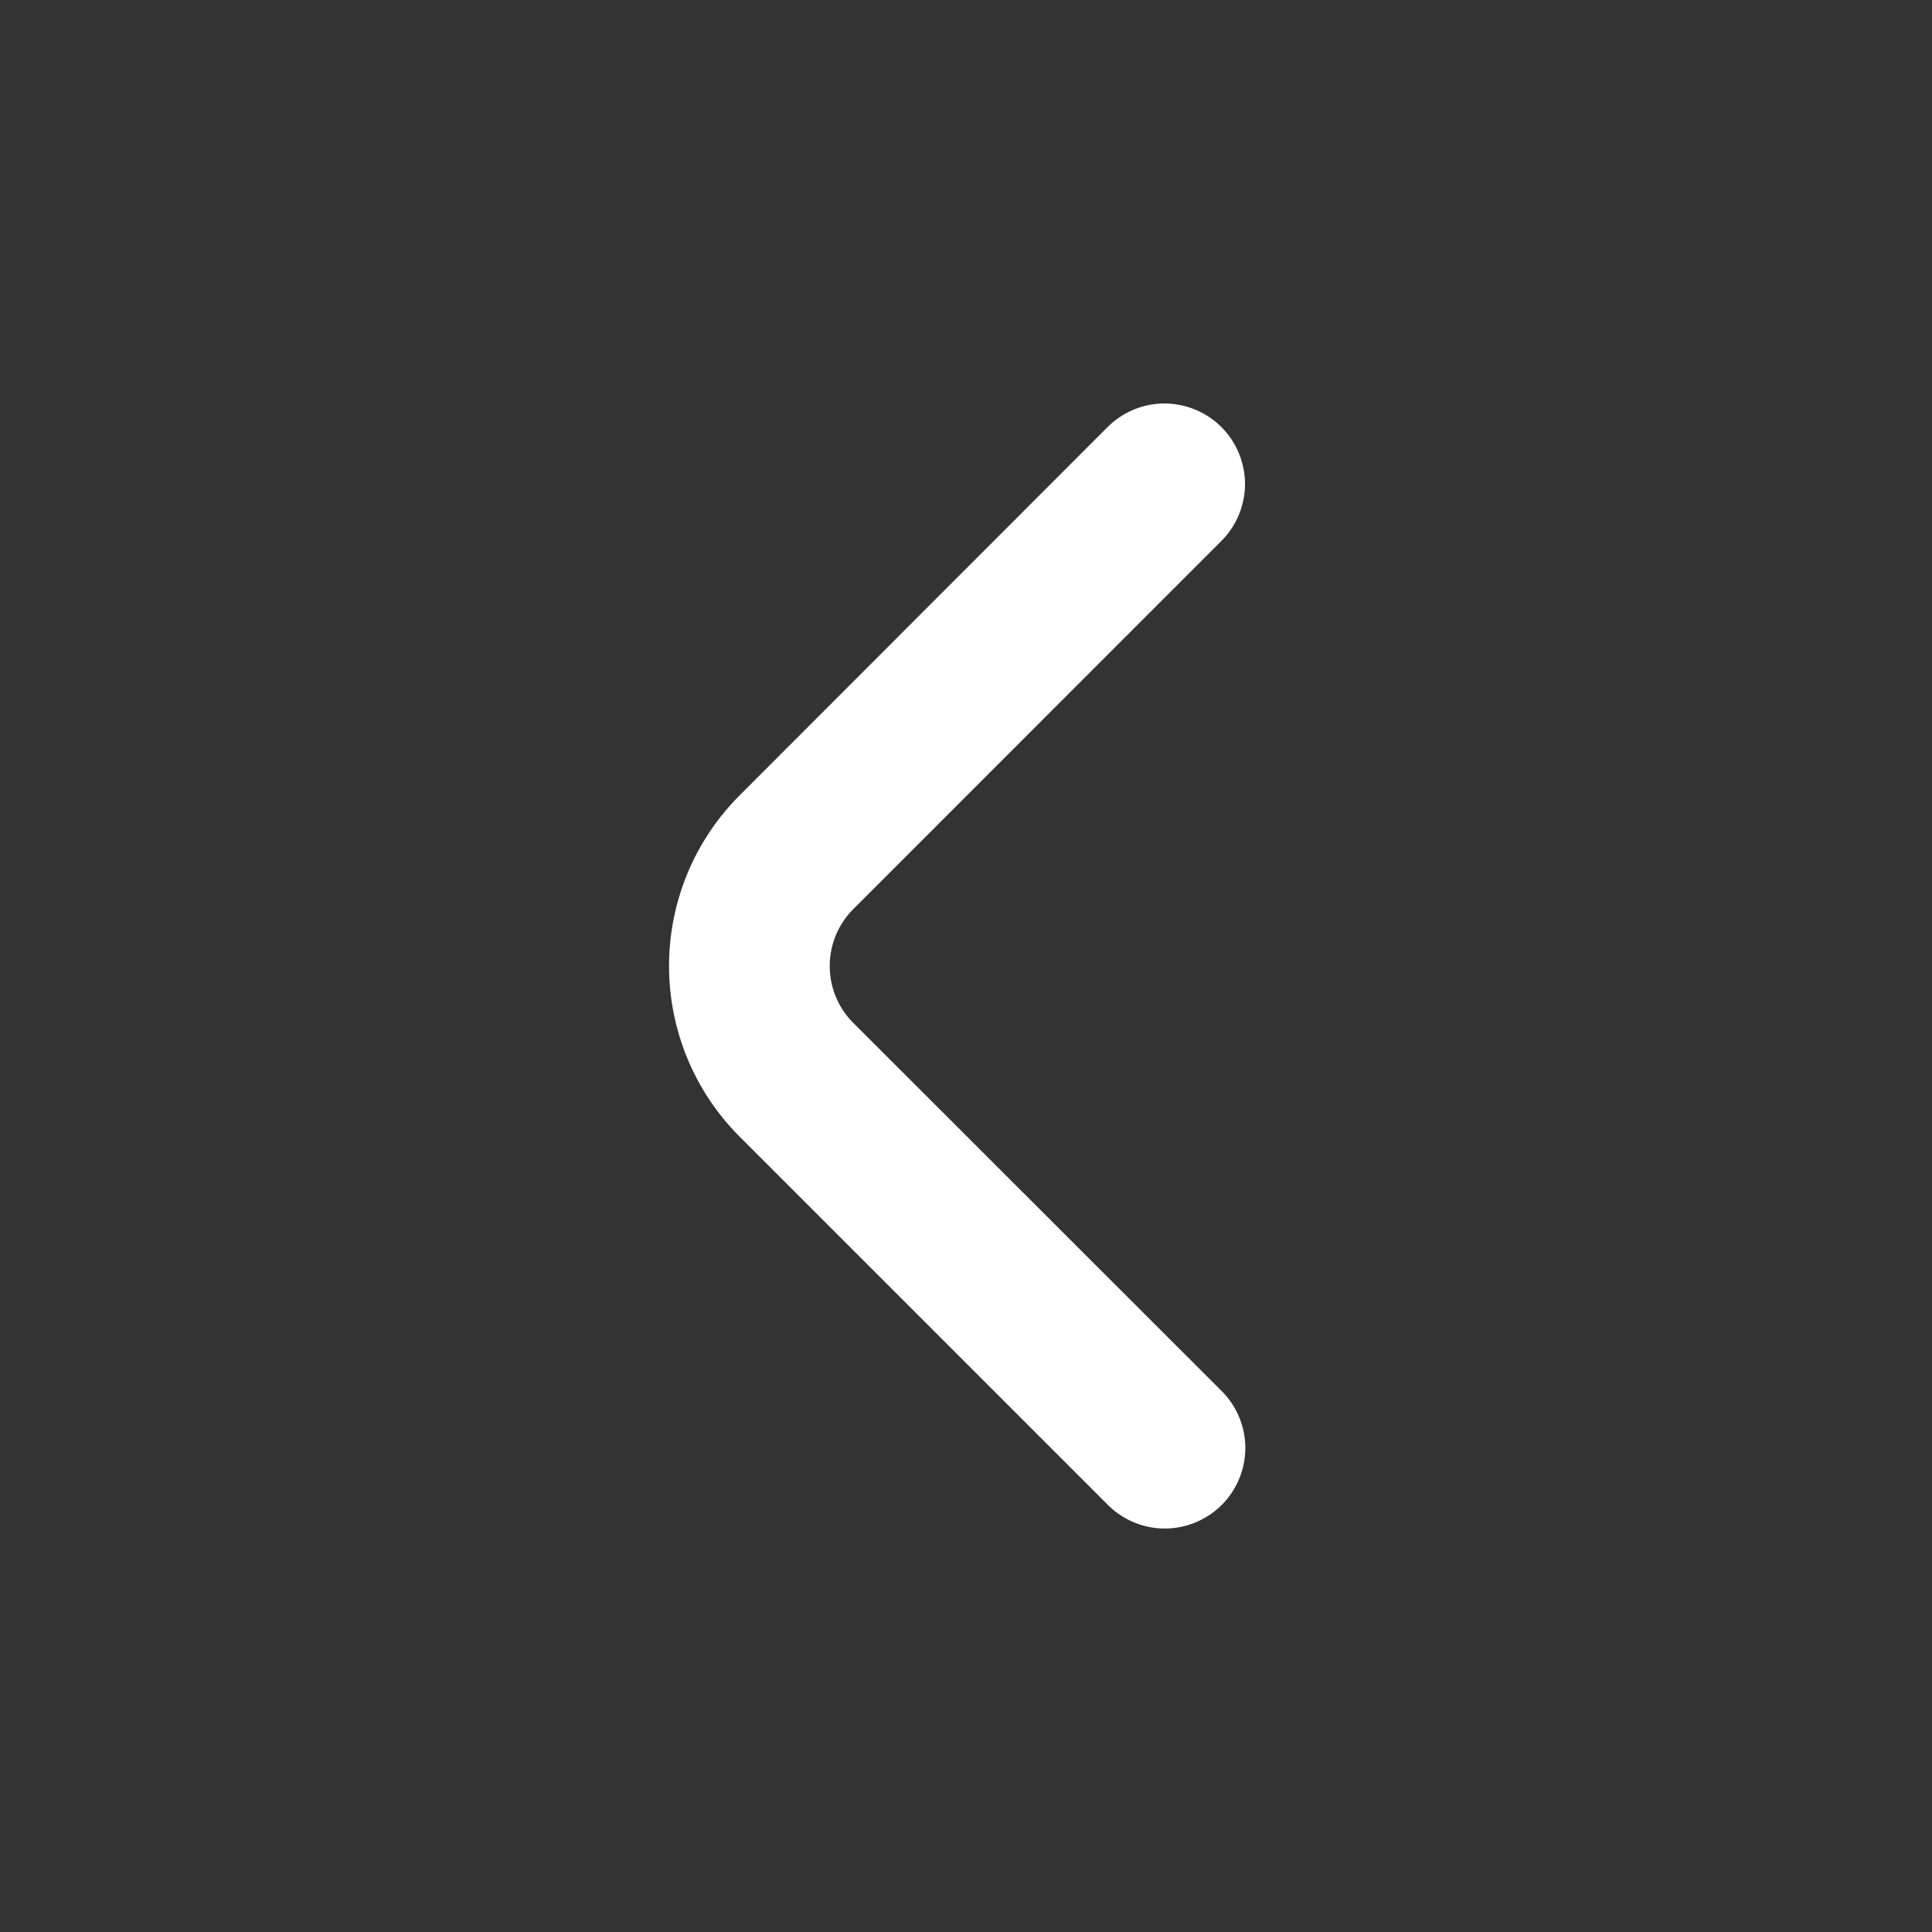 <svg width="24" height="24" viewBox="0 0 24 24" fill="none" xmlns="http://www.w3.org/2000/svg">
<rect x="0" y="0" width="24" height="24" fill="#333333" stroke="none"/>
<path d="M10.6 12.707C10.412 12.52 10.307 12.265 10.307 12C10.307 11.735 10.412 11.481 10.6 11.293L15.185 6.707C15.367 6.518 15.468 6.266 15.466 6.004C15.463 5.741 15.358 5.491 15.173 5.305C14.987 5.12 14.736 5.015 14.474 5.012C14.212 5.01 13.96 5.111 13.771 5.293L9.189 9.879C8.626 10.442 8.311 11.204 8.311 12C8.311 12.796 8.626 13.559 9.189 14.121L13.775 18.707C13.963 18.889 14.216 18.99 14.478 18.988C14.741 18.985 14.991 18.88 15.177 18.695C15.362 18.509 15.467 18.259 15.47 17.996C15.472 17.734 15.371 17.482 15.189 17.293L10.6 12.707Z" fill="white"/>
</svg>
